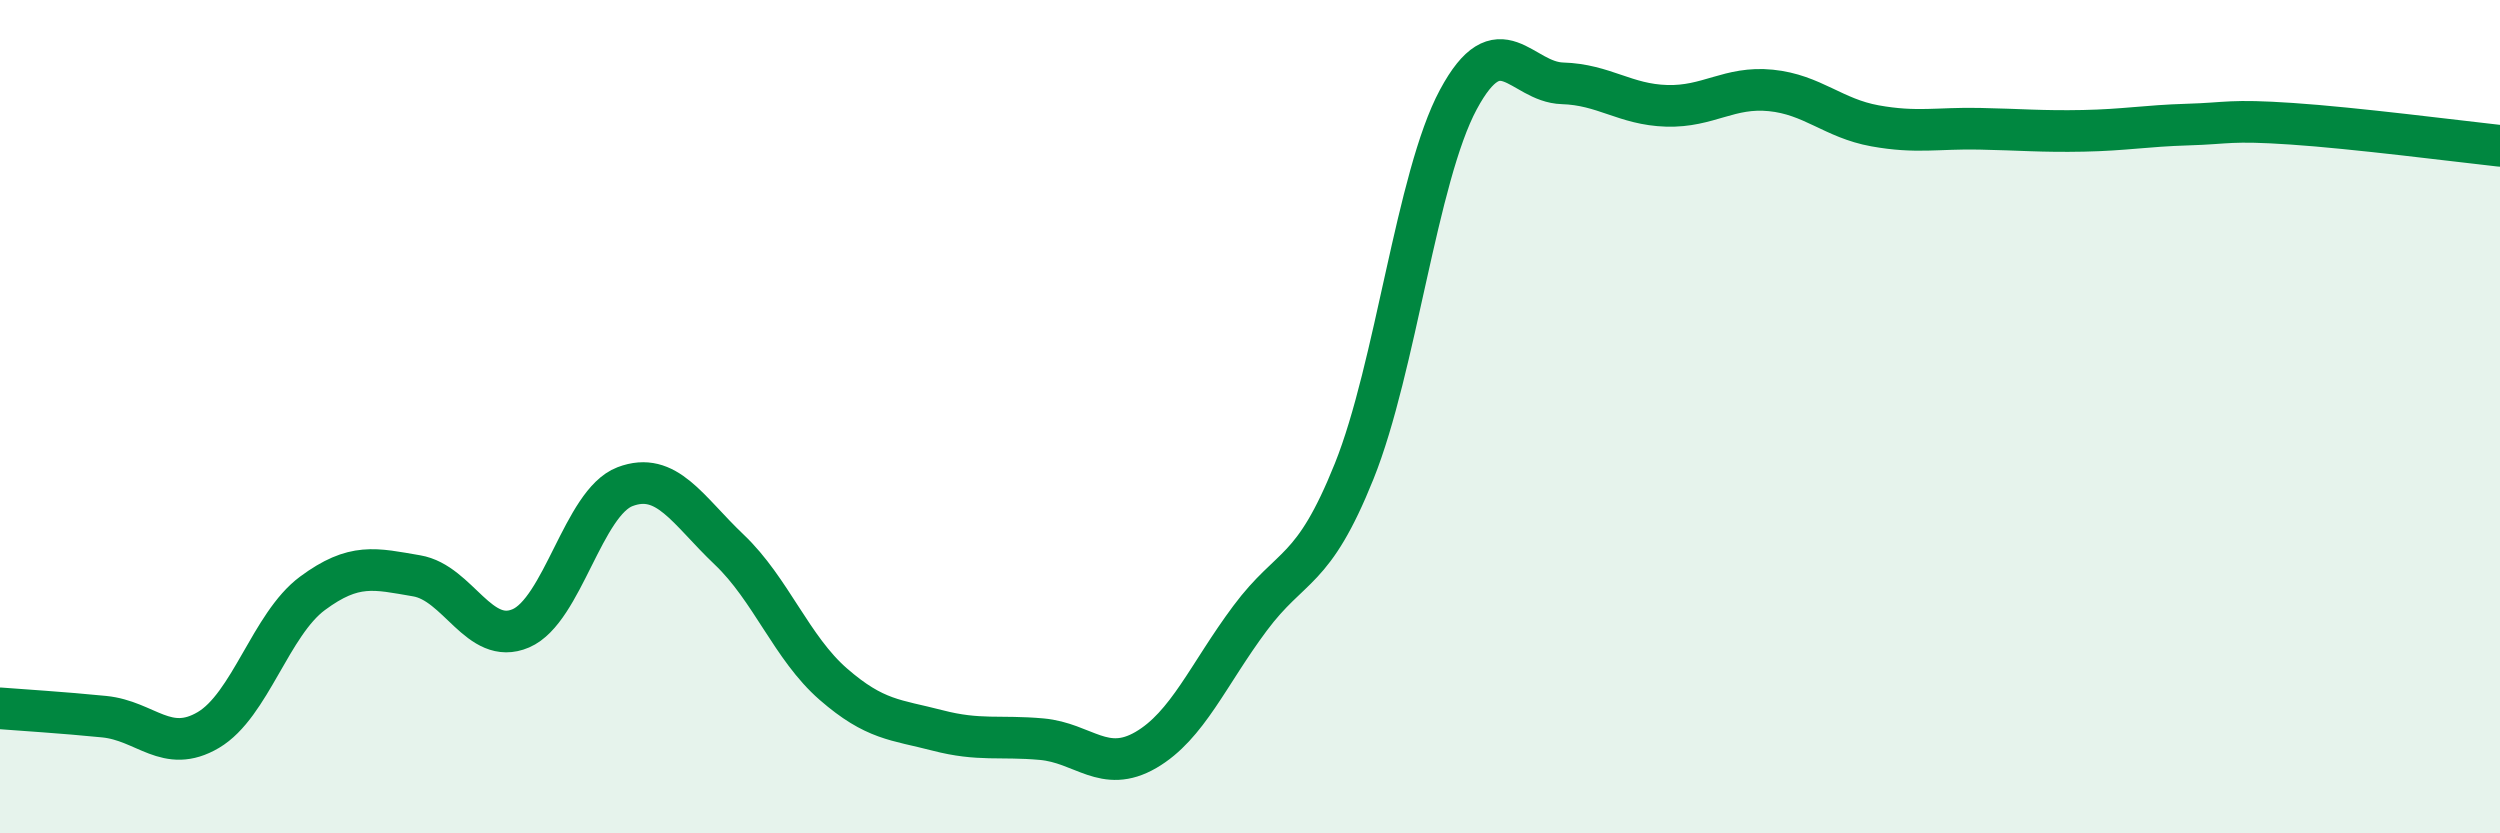 
    <svg width="60" height="20" viewBox="0 0 60 20" xmlns="http://www.w3.org/2000/svg">
      <path
        d="M 0,17 C 0.5,17.04 1.5,17.1 2.5,17.2 C 3.5,17.3 4,18.11 5,17.52 C 6,16.93 6.5,14.98 7.5,14.24 C 8.5,13.5 9,13.65 10,13.82 C 11,13.99 11.5,15.51 12.5,15.08 C 13.5,14.65 14,12.06 15,11.68 C 16,11.3 16.5,12.24 17.5,13.19 C 18.5,14.14 19,15.55 20,16.42 C 21,17.29 21.5,17.27 22.5,17.53 C 23.5,17.79 24,17.65 25,17.74 C 26,17.83 26.5,18.58 27.5,18 C 28.5,17.42 29,16.18 30,14.84 C 31,13.5 31.5,13.8 32.5,11.31 C 33.5,8.82 34,4.25 35,2.39 C 36,0.53 36.5,1.97 37.5,2 C 38.5,2.03 39,2.51 40,2.54 C 41,2.57 41.5,2.07 42.5,2.17 C 43.5,2.27 44,2.84 45,3.02 C 46,3.2 46.5,3.07 47.5,3.09 C 48.5,3.11 49,3.16 50,3.14 C 51,3.12 51.5,3.02 52.5,2.99 C 53.5,2.96 53.5,2.87 55,2.97 C 56.5,3.07 59,3.39 60,3.5L60 20L0 20Z"
        fill="#008740"
        opacity="0.1"
        stroke-linecap="round"
        stroke-linejoin="round"
      />
      <path
        d="M 0,17 C 0.5,17.04 1.5,17.1 2.5,17.2 C 3.5,17.3 4,18.11 5,17.52 C 6,16.93 6.5,14.98 7.5,14.24 C 8.5,13.5 9,13.65 10,13.82 C 11,13.99 11.5,15.51 12.5,15.08 C 13.5,14.65 14,12.06 15,11.68 C 16,11.3 16.5,12.24 17.5,13.19 C 18.5,14.14 19,15.55 20,16.42 C 21,17.29 21.5,17.27 22.5,17.53 C 23.5,17.79 24,17.65 25,17.74 C 26,17.83 26.5,18.58 27.5,18 C 28.5,17.42 29,16.18 30,14.84 C 31,13.5 31.5,13.8 32.5,11.31 C 33.5,8.82 34,4.25 35,2.39 C 36,0.53 36.5,1.97 37.5,2 C 38.5,2.03 39,2.51 40,2.54 C 41,2.57 41.5,2.07 42.5,2.17 C 43.5,2.27 44,2.84 45,3.02 C 46,3.2 46.5,3.07 47.5,3.09 C 48.5,3.11 49,3.16 50,3.14 C 51,3.12 51.5,3.02 52.5,2.99 C 53.5,2.96 53.5,2.87 55,2.97 C 56.5,3.07 59,3.39 60,3.5"
        stroke="#008740"
        stroke-width="1"
        fill="none"
        stroke-linecap="round"
        stroke-linejoin="round"
      />
    </svg>
  